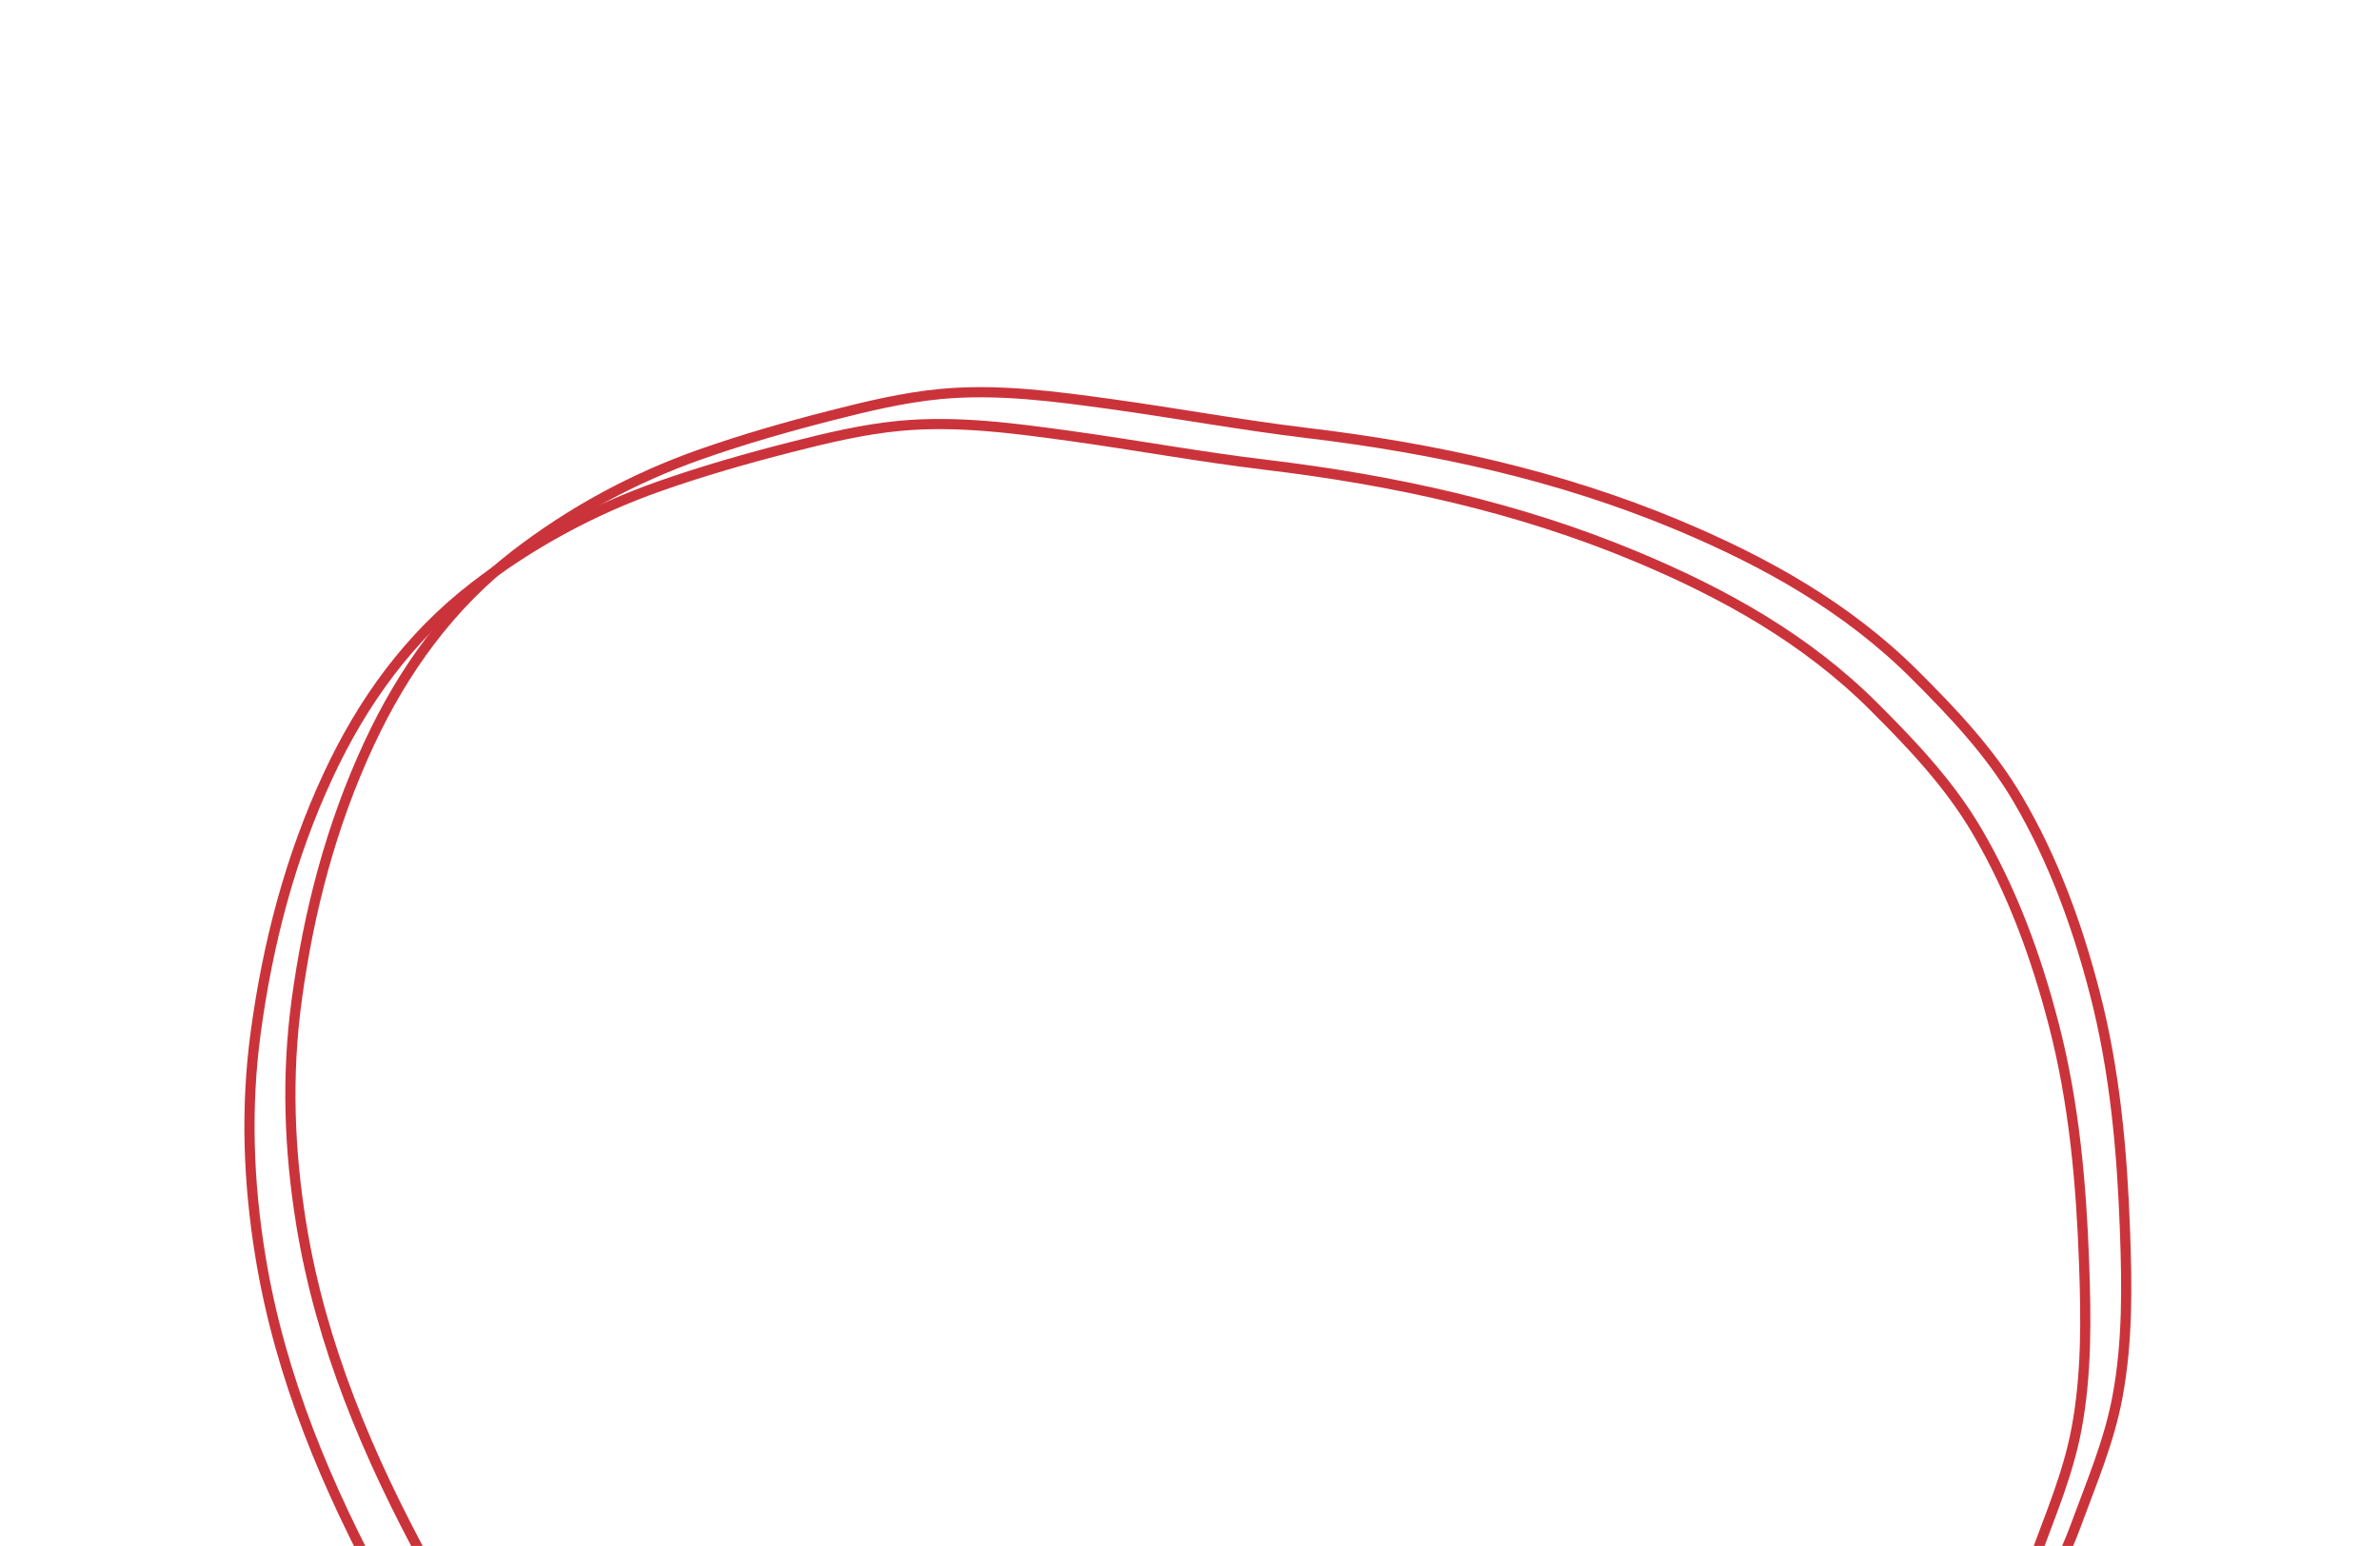 <svg width="936" height="608" viewBox="0 0 936 608" fill="none" xmlns="http://www.w3.org/2000/svg">
<path d="M713.147 714.796C705.105 718.665 697.062 722.534 689.02 726.402C685.509 727.57 681.958 728.618 678.508 729.912C651.394 740.122 624.22 750.169 597.242 760.696C581.992 766.659 566.864 772.876 550.634 775.607C501.493 783.842 452.076 788.716 402.165 787.428C383.643 786.95 365.873 783.189 348.546 777.128C305.242 762.004 268.489 736.582 235.711 704.988C208.225 678.499 185.751 648.207 167.577 614.734C144.801 572.782 126.287 529.232 118.517 481.678C113.717 452.343 112.669 422.958 116.666 393.459C121.407 358.525 130.171 324.716 145.102 292.583C158.66 263.423 176.992 238.034 202.599 218.29C224.792 201.181 249.225 187.931 275.587 178.657C292.379 172.752 309.57 167.82 326.823 163.415C341.019 159.785 355.451 156.319 369.97 154.951C392.538 152.84 415.074 155.908 437.448 159.002C462.909 162.541 488.24 167.185 513.749 170.249C564.056 176.267 613.09 186.913 659.97 206.541C694.364 220.944 726.452 238.838 753.108 265.449C768.17 280.476 782.81 295.931 793.59 314.323C807.499 338.024 816.873 363.733 823.765 390.289C831.789 421.186 834.597 452.818 835.733 484.594C836.502 506.236 836.766 527.878 832.747 549.407C829.433 567.119 822.387 583.479 816.268 600.211C811.645 612.85 805.423 624.519 798.252 635.915C780.996 663.395 756.844 683.812 731.371 702.968C725.594 707.312 719.233 710.877 713.147 714.796Z" stroke="#CB333B" stroke-width="4" stroke-miterlimit="10"/>
<path d="M697.055 727.32C689.013 731.189 680.971 735.058 672.928 738.927C669.417 740.094 665.866 741.142 662.416 742.436C635.303 752.646 608.128 762.693 581.15 773.22C565.9 779.183 550.773 785.4 534.542 788.131C485.402 796.366 435.984 801.24 386.074 799.953C367.551 799.474 349.781 795.713 332.454 789.652C289.15 774.528 252.397 749.106 219.619 717.512C192.133 691.023 169.659 660.731 151.485 627.259C128.709 585.306 110.195 541.756 102.425 494.202C97.625 464.867 96.577 435.482 100.574 405.983C105.316 371.049 114.079 337.241 129.01 305.107C142.568 275.947 160.9 250.558 186.507 230.814C208.7 213.705 233.133 200.455 259.495 191.181C276.288 185.276 293.478 180.344 310.731 175.939C324.927 172.309 339.36 168.843 353.878 167.475C376.446 165.364 398.982 168.432 421.357 171.526C446.817 175.065 472.148 179.71 497.658 182.773C547.964 188.791 596.998 199.437 643.879 219.065C678.272 233.468 710.36 251.362 737.016 277.973C752.078 293 766.719 308.456 777.498 326.847C791.407 350.548 800.781 376.257 807.673 402.813C815.697 433.71 818.505 465.342 819.641 497.118C820.41 518.76 820.675 540.402 816.655 561.931C813.341 579.643 806.295 596.003 800.177 612.735C795.553 625.374 789.331 637.043 782.16 648.439C764.904 675.919 740.752 696.336 715.28 715.492C709.502 719.837 703.141 723.401 697.055 727.32Z" stroke="#CB333B" stroke-width="4" stroke-miterlimit="10"/>
</svg>
